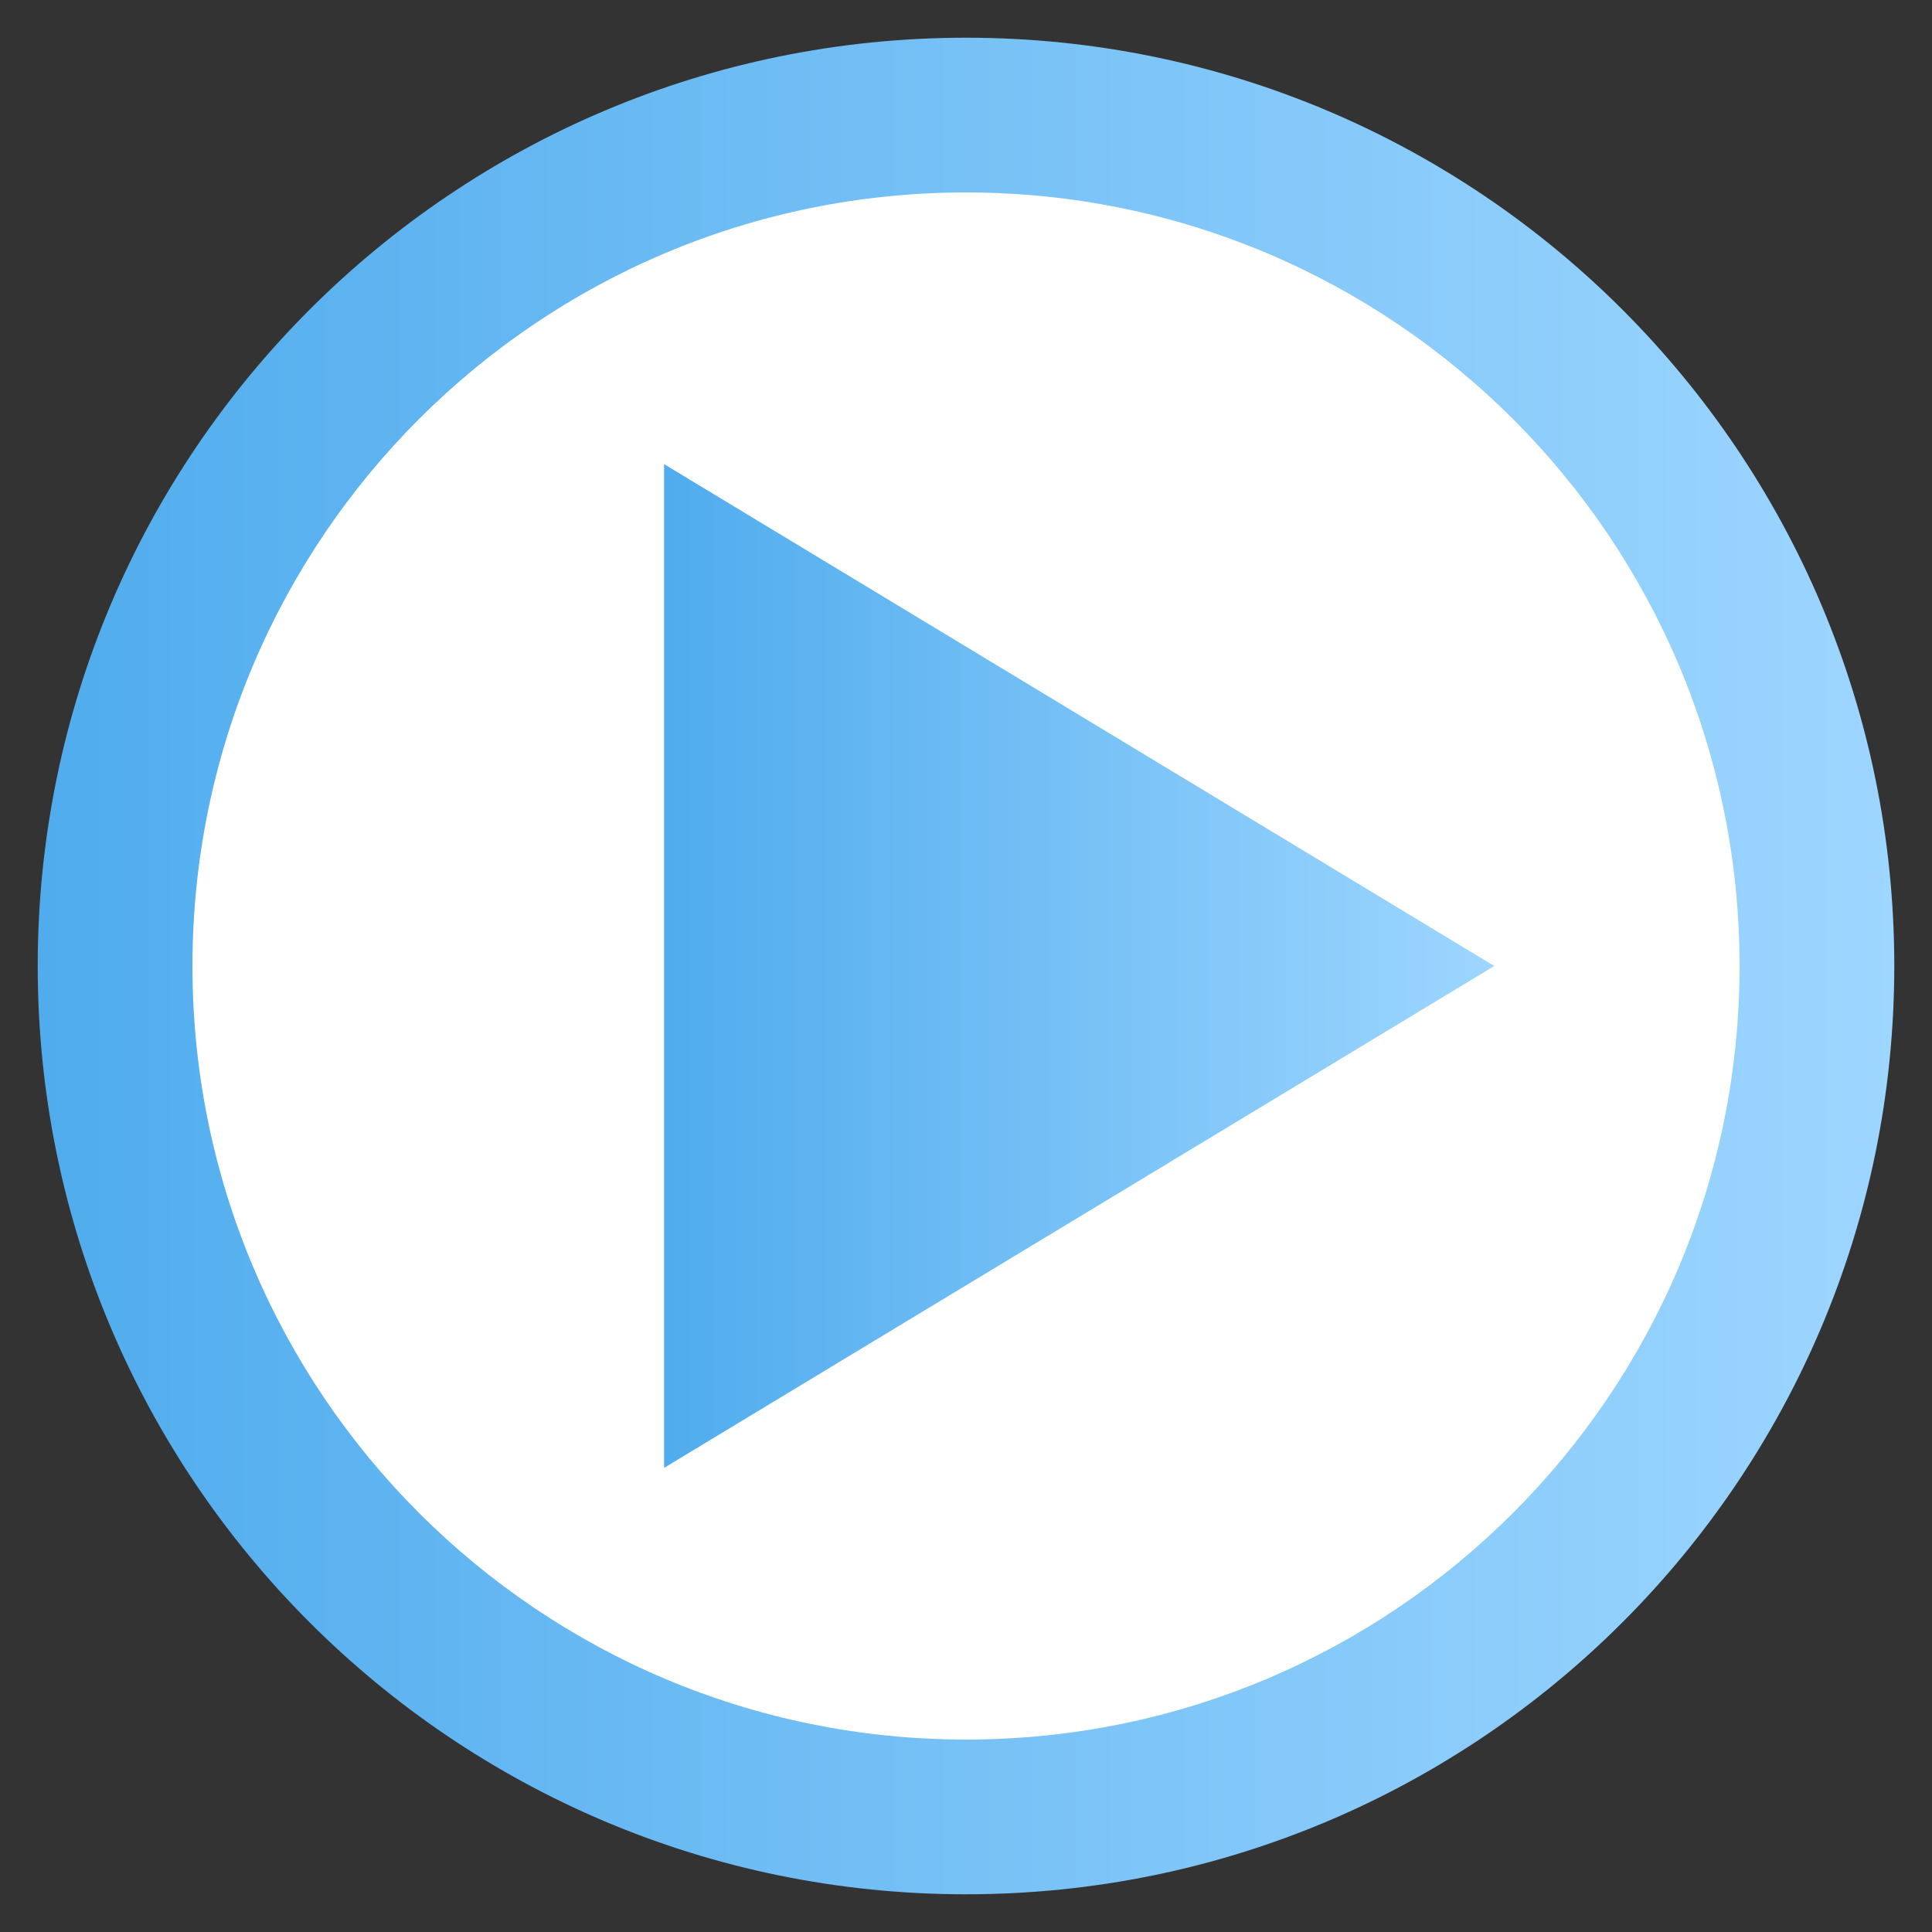 <?xml version="1.0" encoding="UTF-8"?> <svg xmlns="http://www.w3.org/2000/svg" width="46" height="46" viewBox="0 0 46 46" fill="none"><rect x="0" y="0" width="46" height="46" fill="#333333" stroke="none"/><g clip-path="url(#clip0_210_533)"><path d="M23 45.102C35.206 45.102 45.102 35.206 45.102 23C45.102 10.794 35.206 0.898 23 0.898C10.794 0.898 0.898 10.794 0.898 23C0.898 35.206 10.794 45.102 23 45.102Z" fill="url(#paint0_linear_210_533)"></path><path d="M23 41.418C33.172 41.418 41.418 33.172 41.418 23C41.418 12.828 33.172 4.582 23 4.582C12.828 4.582 4.582 12.828 4.582 23C4.582 33.172 12.828 41.418 23 41.418Z" fill="white"></path><path d="M15.812 34.949V11.051L35.578 23L15.812 34.949Z" fill="url(#paint1_linear_210_533)"></path></g><defs><linearGradient id="paint0_linear_210_533" x1="0.898" y1="23" x2="45.102" y2="23" gradientUnits="userSpaceOnUse"><stop stop-color="#50ACED"></stop><stop offset="1" stop-color="#9DD6FF"></stop></linearGradient><linearGradient id="paint1_linear_210_533" x1="15.812" y1="23" x2="35.578" y2="23" gradientUnits="userSpaceOnUse"><stop stop-color="#50ACED"></stop><stop offset="1" stop-color="#9DD6FF"></stop></linearGradient><clipPath id="clip0_210_533"><rect width="46" height="46" fill="white"></rect></clipPath></defs></svg> 